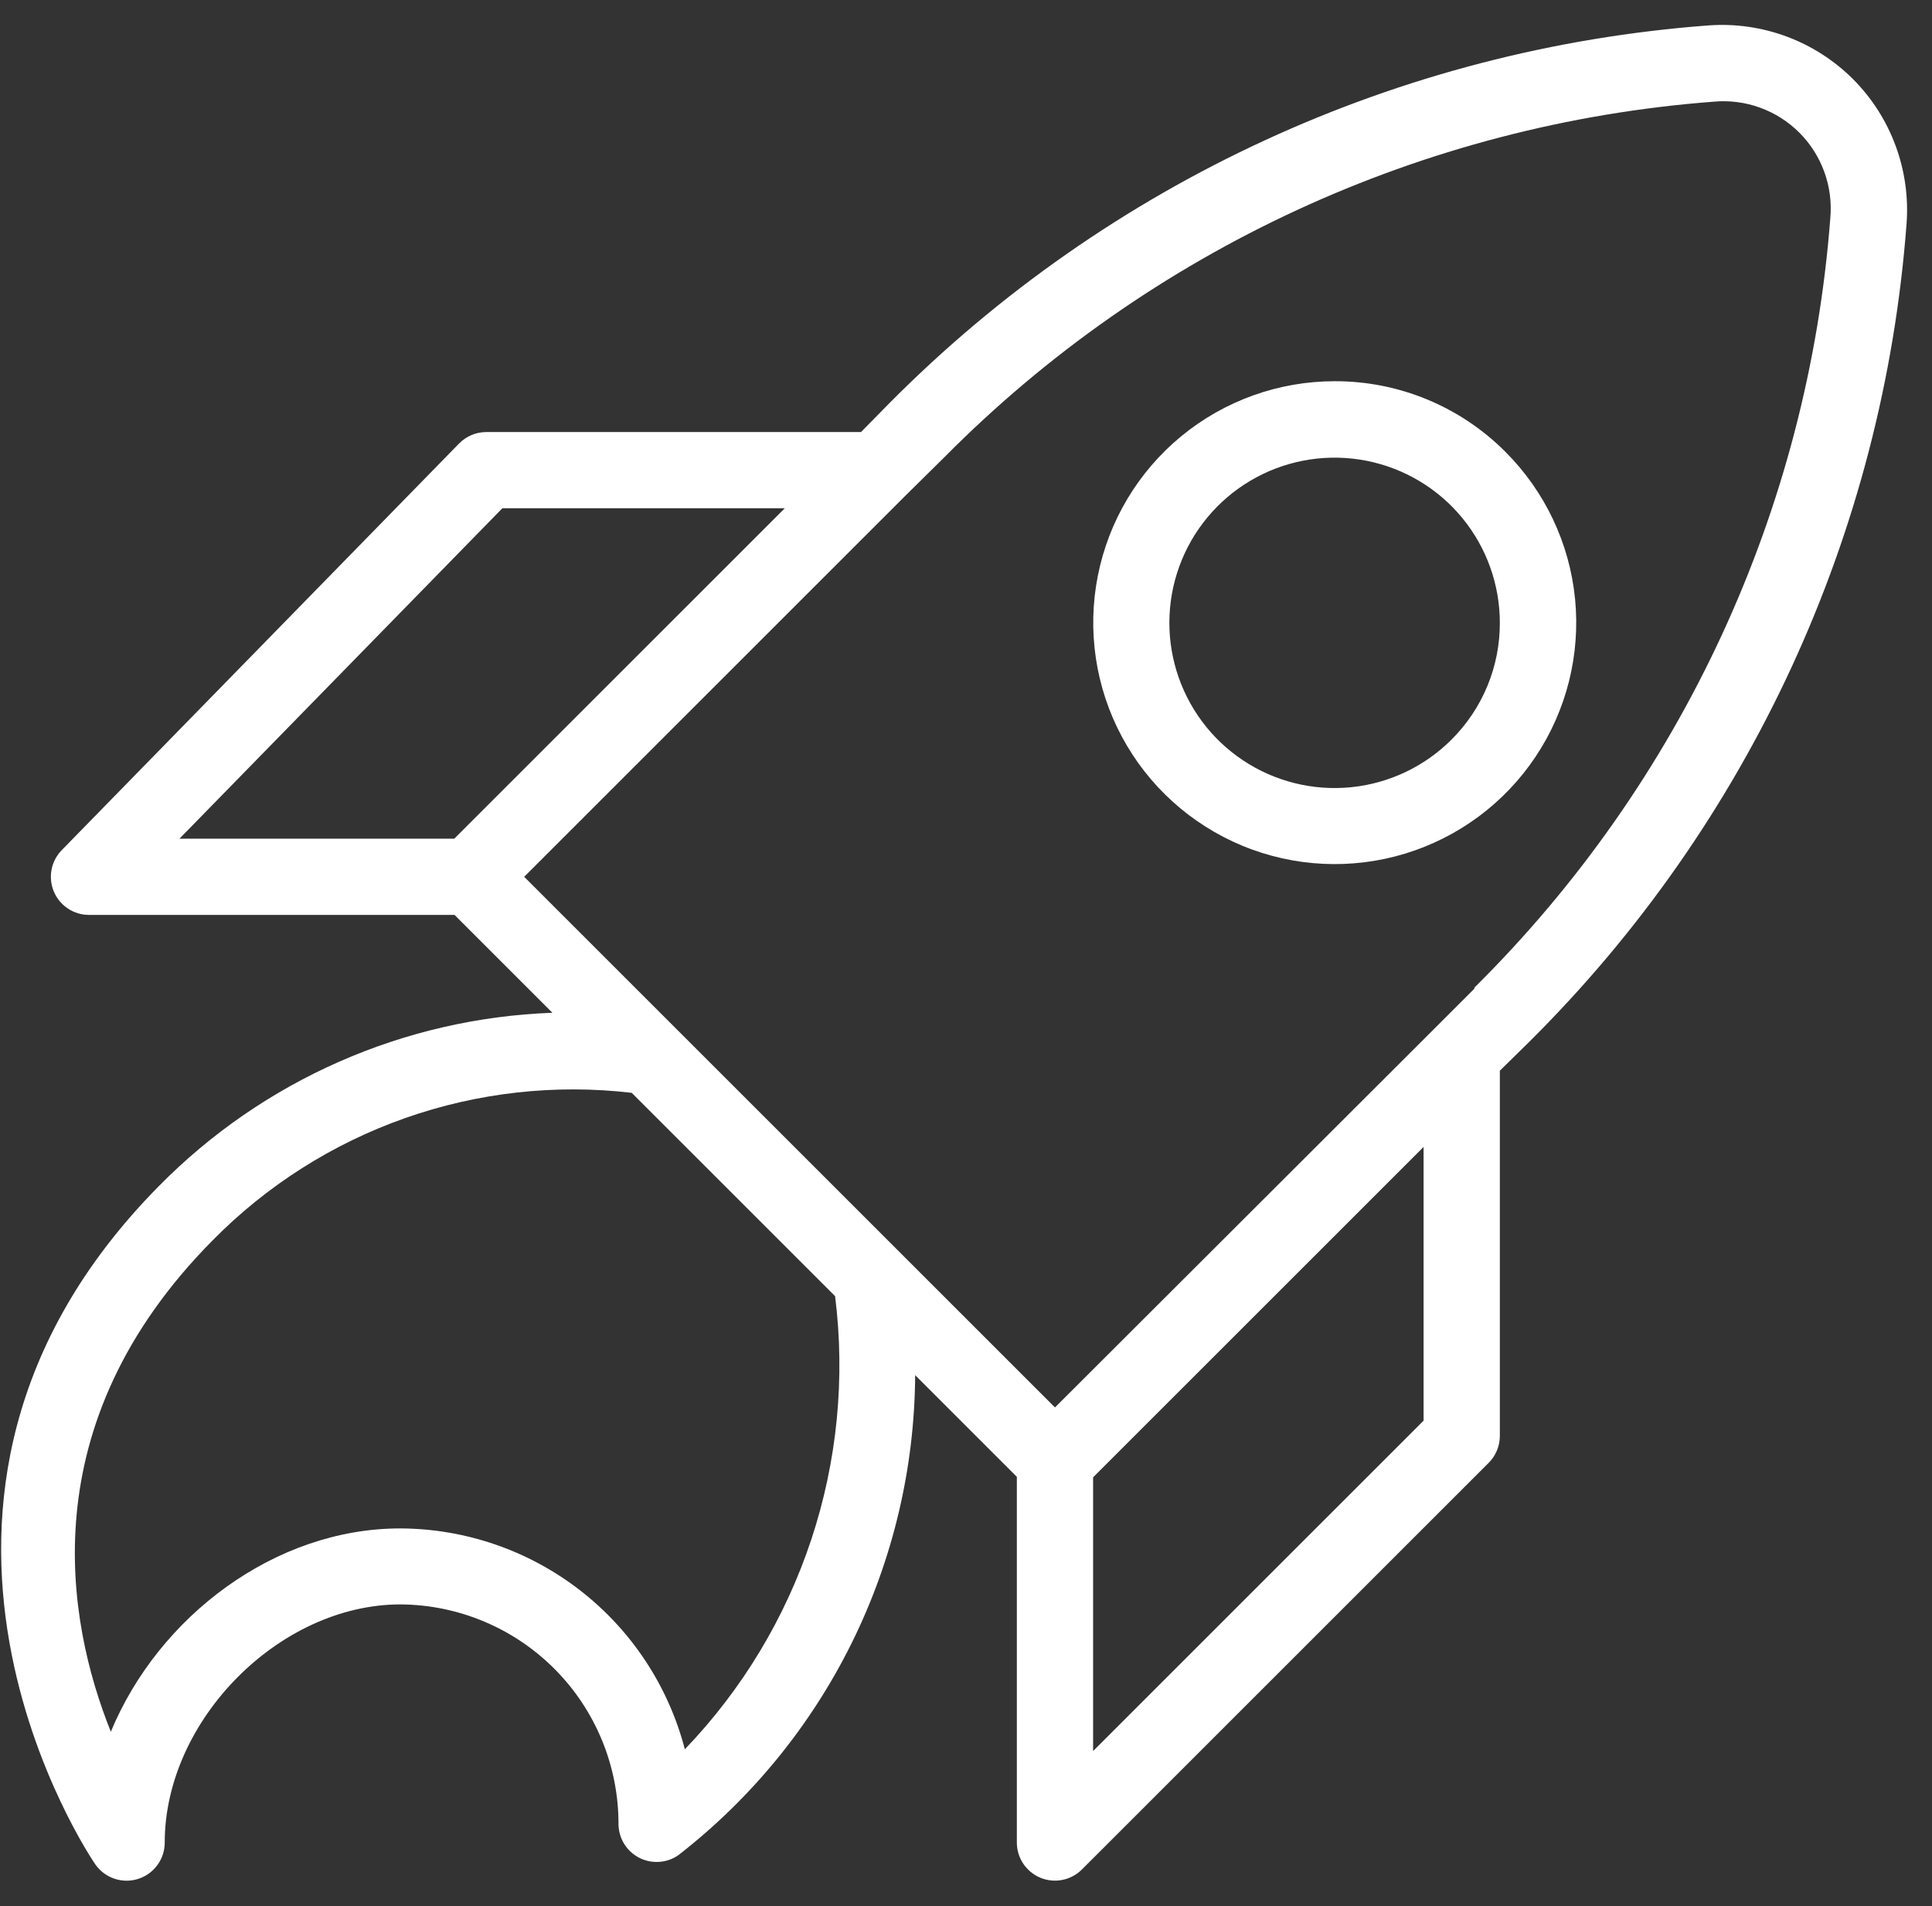 <?xml version="1.0" encoding="UTF-8"?> <svg xmlns="http://www.w3.org/2000/svg" width="76" height="75" viewBox="0 0 76 75" fill="none"><rect x="0" y="0" width="76" height="75" fill="#333333" stroke="none"/> <path d="M72.89 3.11C72.15 2.372 71.26 1.801 70.28 1.437C69.299 1.073 68.253 0.924 67.21 1C55.036 1.911 43.599 7.184 35 15.85L33.87 17H19.13C18.931 17 18.733 17.04 18.55 17.117C18.366 17.195 18.2 17.308 18.06 17.45L2.43 33.45C2.223 33.661 2.083 33.928 2.028 34.218C1.972 34.508 2.004 34.808 2.118 35.08C2.232 35.353 2.424 35.585 2.67 35.749C2.916 35.912 3.205 36 3.5 36H17.88L21.73 39.85C15.889 40.064 10.351 42.504 6.25 46.67C-6 59.07 3.65 73.22 3.75 73.36C3.933 73.622 4.194 73.819 4.497 73.921C4.799 74.024 5.126 74.028 5.431 73.932C5.735 73.836 6.001 73.646 6.19 73.388C6.379 73.13 6.48 72.819 6.48 72.5C6.48 67.69 10.99 63.13 15.75 63.13C18.035 63.143 20.222 64.062 21.831 65.686C23.439 67.309 24.338 69.505 24.33 71.79C24.335 72.061 24.413 72.326 24.556 72.556C24.699 72.787 24.902 72.974 25.143 73.098C25.384 73.222 25.654 73.278 25.925 73.261C26.196 73.244 26.457 73.154 26.68 73C29.563 70.763 31.899 67.9 33.514 64.628C35.129 61.355 35.979 57.759 36 54.11L40 58.11V72.5C40 72.796 40.088 73.086 40.253 73.333C40.418 73.579 40.652 73.771 40.926 73.885C41.2 73.998 41.501 74.028 41.792 73.97C42.083 73.912 42.35 73.769 42.56 73.56L58.56 57.56C58.837 57.284 58.994 56.911 59 56.52V42.13L60.15 41C68.816 32.401 74.089 20.964 75 8.79C75.076 7.747 74.927 6.7 74.563 5.72C74.199 4.74 73.628 3.85 72.89 3.11V3.11ZM19.76 20H30.87L17.87 33H7.06L19.76 20ZM26.94 68.83C26.295 66.348 24.846 64.149 22.82 62.577C20.794 61.005 18.305 60.148 15.74 60.14C10.82 60.14 6.24 63.6 4.36 68.14C2.61 63.77 1.2 56.04 8.36 48.81C10.485 46.65 13.075 45.003 15.932 43.996C18.79 42.989 21.84 42.648 24.85 43L32.85 51C33.255 54.224 32.934 57.499 31.912 60.584C30.889 63.668 29.191 66.486 26.94 68.83V68.83ZM56 55.9L43 68.9V58.13L56 45.13V55.9ZM58 38.9L56.44 40.46L56.39 40.51L41.5 55.38L20.62 34.5L35.53 19.59L35.58 19.54L37.14 18C45.22 9.842 55.971 4.871 67.42 4C68.035 3.945 68.655 4.025 69.236 4.236C69.817 4.447 70.344 4.782 70.781 5.219C71.218 5.656 71.553 6.183 71.764 6.764C71.975 7.345 72.055 7.965 72 8.58C71.129 20.029 66.158 30.78 58 38.86V38.9Z" fill="white"></path> <path d="M52.5 15C50.302 15.001 48.173 15.764 46.474 17.159C44.776 18.555 43.614 20.495 43.187 22.651C42.759 24.807 43.092 27.044 44.129 28.982C45.166 30.92 46.843 32.438 48.873 33.279C50.904 34.119 53.164 34.229 55.267 33.59C57.37 32.951 59.186 31.603 60.406 29.775C61.626 27.947 62.175 25.752 61.959 23.565C61.743 21.378 60.775 19.334 59.22 17.78C58.339 16.895 57.292 16.194 56.138 15.717C54.985 15.24 53.748 14.996 52.5 15V15ZM57.1 29.1C56.038 30.164 54.639 30.827 53.143 30.976C51.646 31.124 50.145 30.75 48.894 29.915C47.643 29.081 46.72 27.839 46.282 26.4C45.844 24.962 45.918 23.416 46.492 22.026C47.066 20.636 48.105 19.488 49.43 18.778C50.755 18.068 52.286 17.839 53.761 18.131C55.236 18.423 56.565 19.217 57.52 20.378C58.475 21.54 58.998 22.996 59 24.5C59.003 25.354 58.837 26.201 58.511 26.99C58.185 27.78 57.705 28.497 57.1 29.1V29.1Z" fill="white"></path> </svg> 